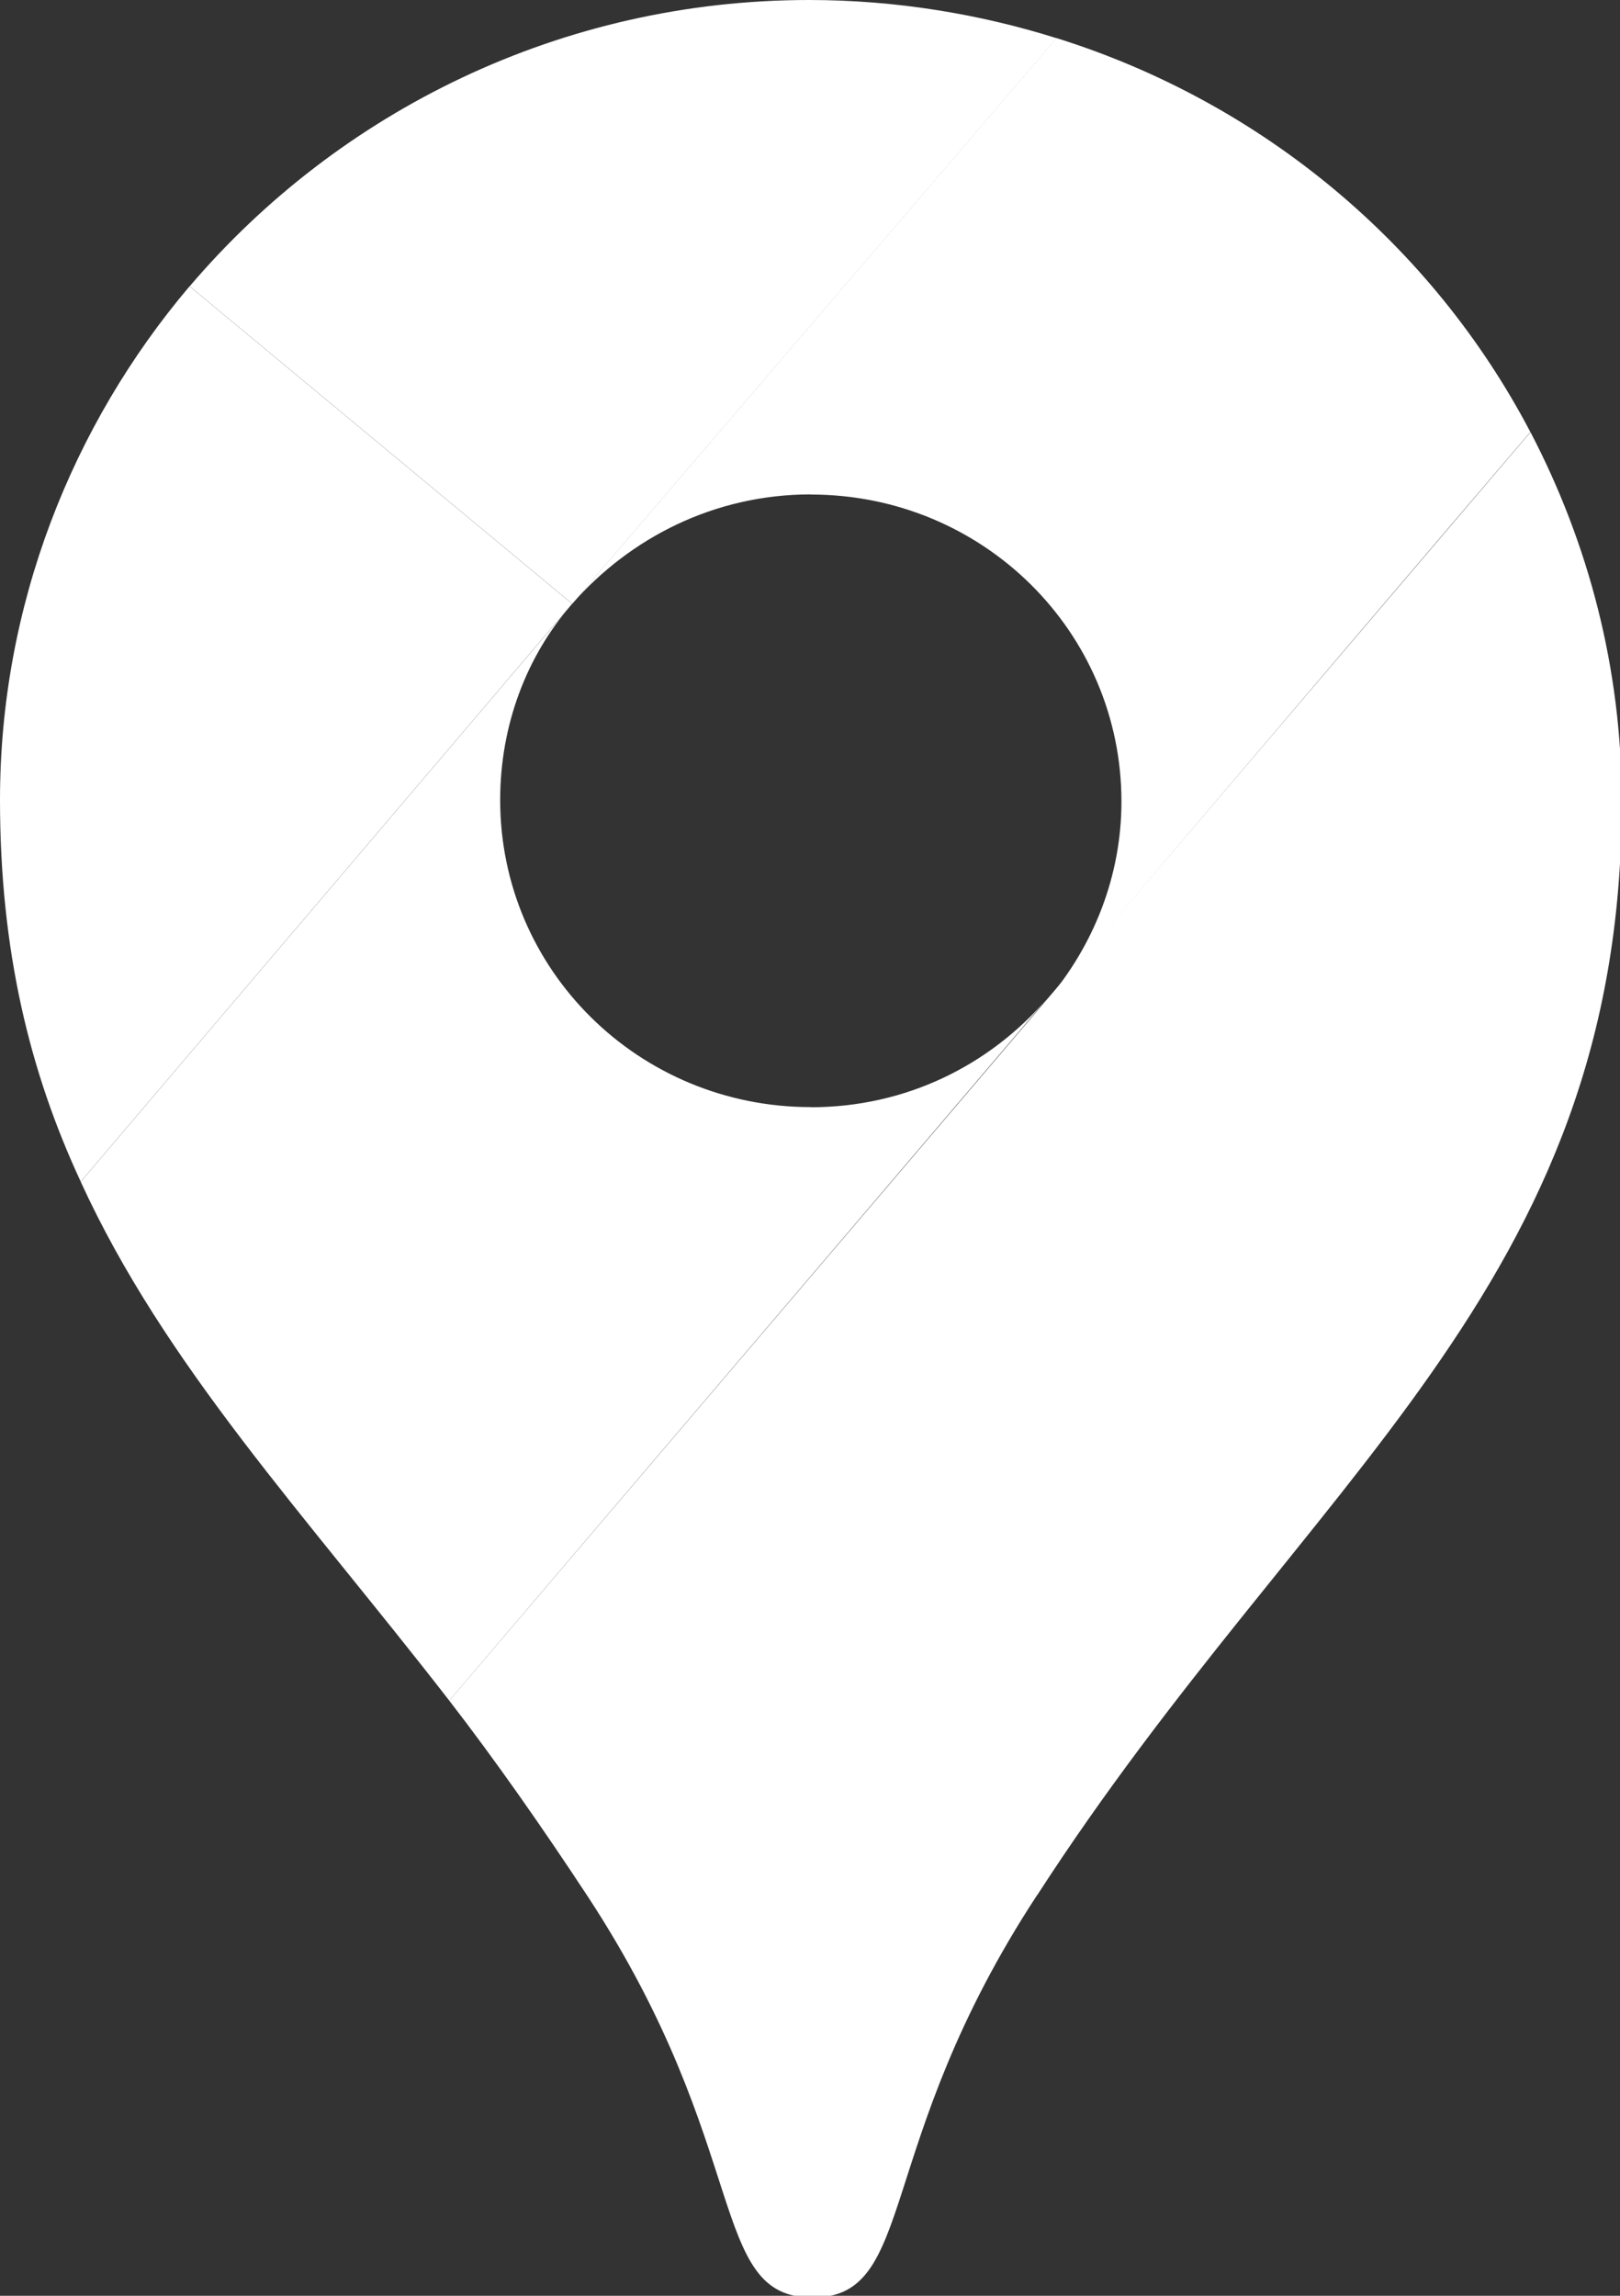 <svg fill="none" height="17" viewBox="0 0 12 17" width="12" xmlns="http://www.w3.org/2000/svg" xmlns:xlink="http://www.w3.org/1999/xlink"><rect x="0" y="0" width="12" height="17" fill="#333333" stroke="none"/><clipPath id="a"><path d="m0 0h12v17h-12z"/></clipPath><g clip-path="url(#a)" fill="#fff"><path d="m7.827.283c-.572-.18-1.196-.283-1.833-.283-1.833 0-3.484.822-4.589 2.12l2.834 2.351z"/><path d="m1.404 2.12c-.871 1.028-1.404 2.364-1.404 3.803 0 1.118.221 2.017.598 2.827l3.64-4.279z"/><path d="m6.006 3.662c1.274 0 2.301 1.015 2.301 2.274 0 .553-.208 1.067-.546 1.465 0 0 1.807-2.133 3.575-4.202-.728-1.388-1.989-2.441-3.51-2.917l-3.588 4.189c.429-.488 1.053-.81 1.768-.81z"/><path d="m6.006 8.198c-1.274 0-2.301-1.015-2.301-2.274 0-.553.195-1.067.533-1.452l-3.64 4.279c.624 1.362 1.664 2.467 2.73 3.842l4.433-5.204c-.429.501-1.053.81-1.755.81z"/><path d="m7.684 14.032c2.002-3.097 4.329-4.497 4.329-8.095 0-.989-.247-1.915-.676-2.737l-8.009 9.393c.338.437.689.938 1.027 1.452 1.222 1.863.884 2.968 1.664 2.968.78 0 .442-1.118 1.664-2.981z"/></g></svg>
